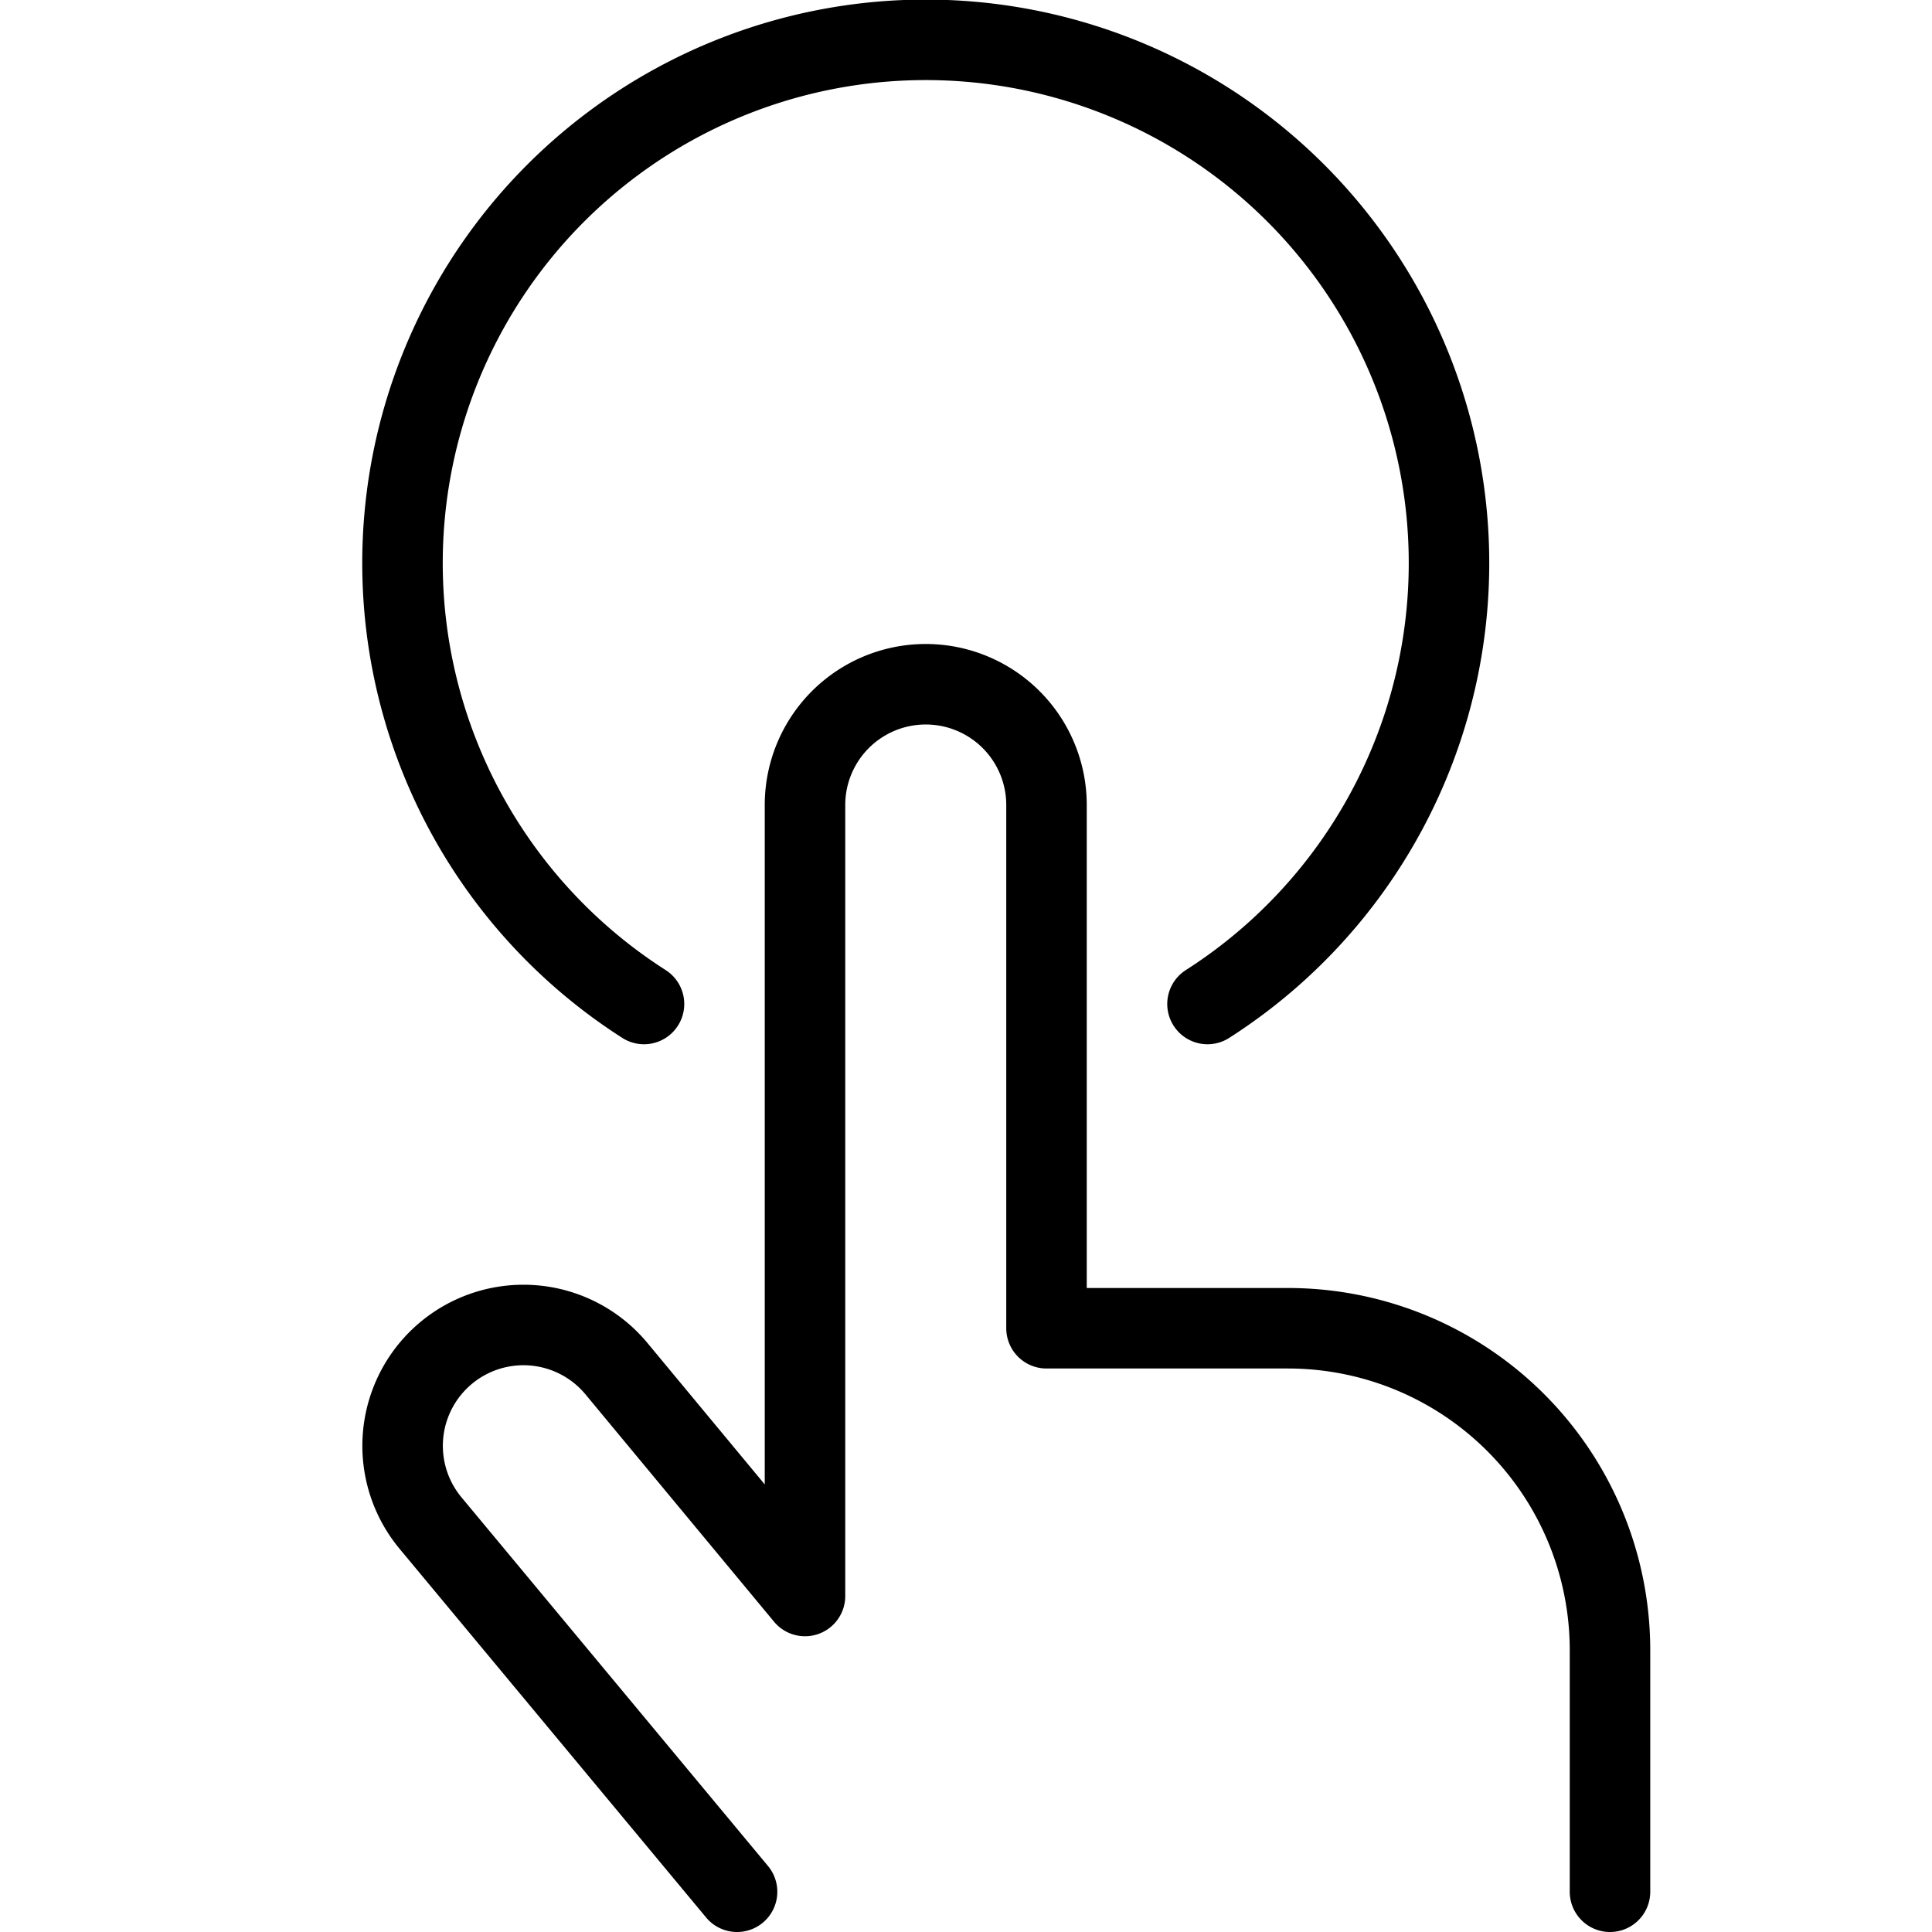 <?xml version="1.0" encoding="UTF-8"?>
<svg xmlns="http://www.w3.org/2000/svg" viewBox="0 0 24 24" height="24" width="24" id="Touch-Finger-1--Streamline-Streamline--3.0.svg">
  <desc>Touch Finger 1 Streamline Icon: https://streamlinehq.com</desc>
  <defs></defs>
  <title>touch-finger-1</title>
  <path d="M15 12.472a6.5 6.5 0 1 0 -7 0" fill="none" stroke="#000000" stroke-linecap="round" stroke-linejoin="round" stroke-width="1"></path>
  <path d="m9.156 23.5 -3.807 -4.579A1.5 1.5 0 0 1 7.656 17L10 19.826V10a1.5 1.5 0 0 1 3 0v6.5h3a4 4 0 0 1 4 4v3" fill="none" stroke="#000000" stroke-linecap="round" stroke-linejoin="round" stroke-width="1"></path>
</svg>
